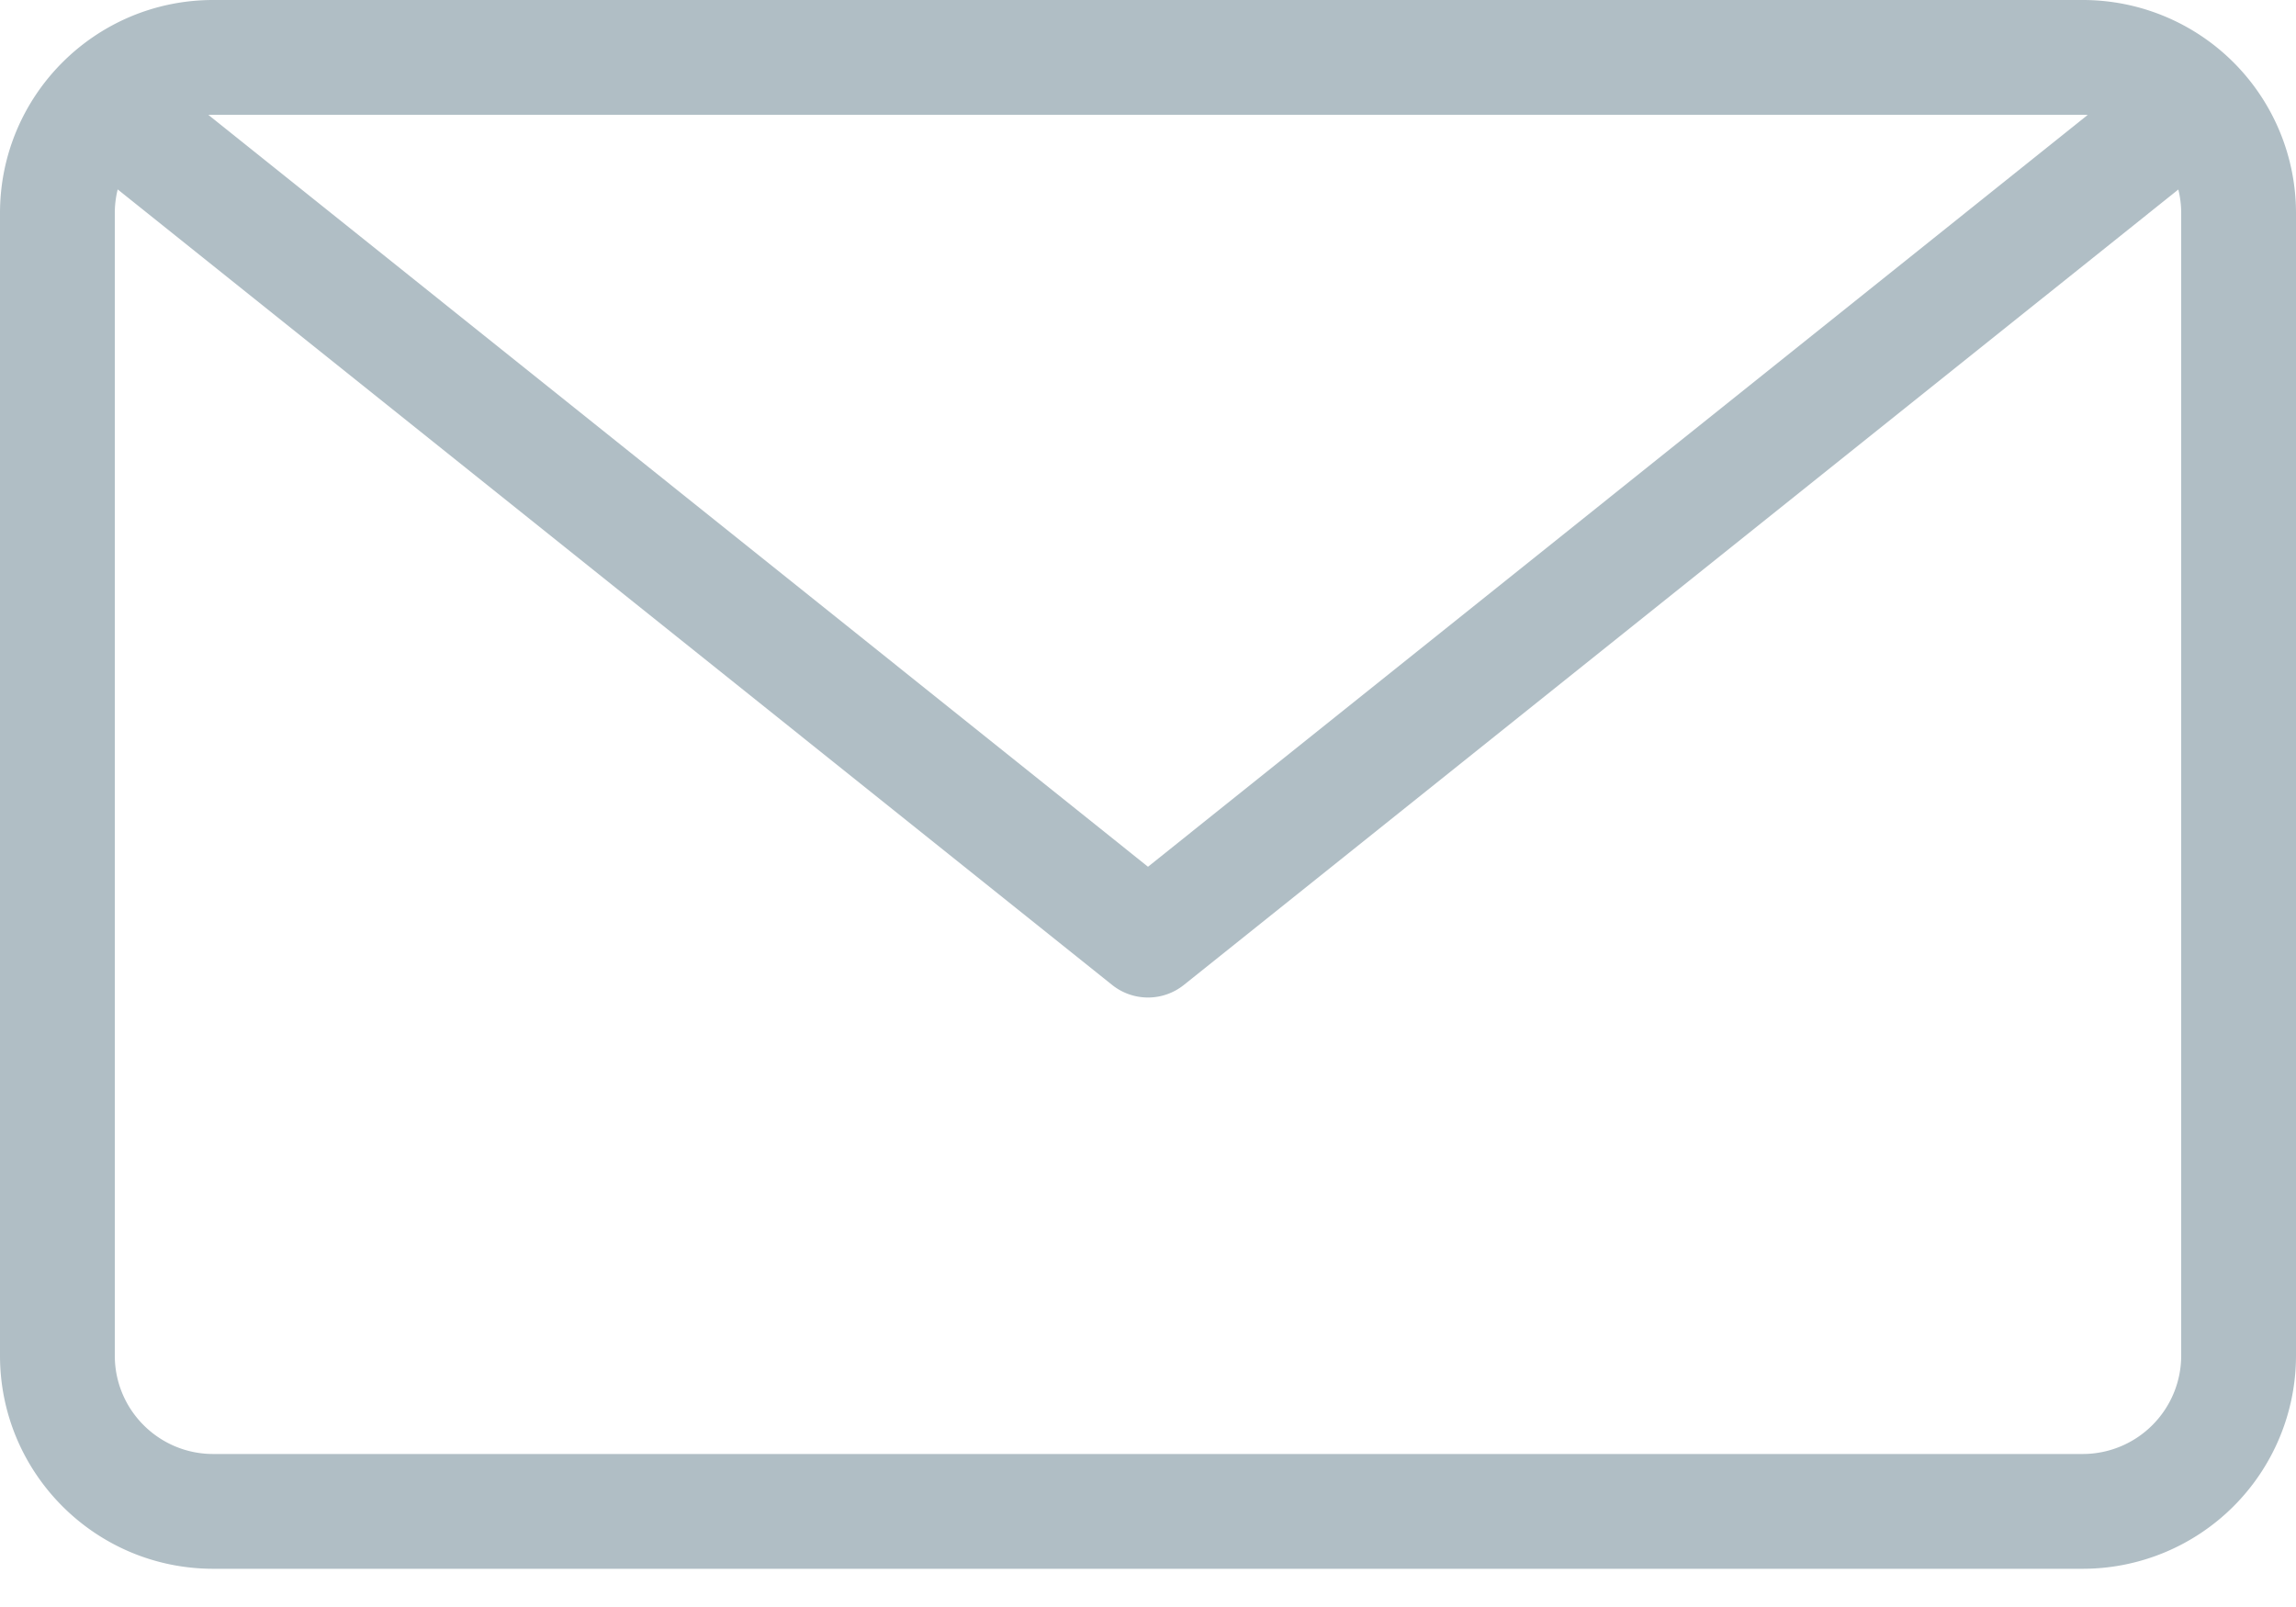 <svg xmlns='http://www.w3.org/2000/svg' viewBox='0 0 20 14' fill='#b0bec5'><path fill-rule='evenodd' clip-rule='evenodd' d='M1.814 1.001A.86.86 0 0 1 1.857 1h16.286l.043.001L10 7.551 1.814 1zm-.789.65A.858.858 0 0 0 1 1.857v9.953c0 .473.384.857.857.857h16.286A.858.858 0 0 0 19 11.81V1.857a.86.86 0 0 0-.025-.206l-8.663 6.93a.5.5 0 0 1-.624 0L1.025 1.65zM1.857 0C.832 0 0 .83 0 1.857v9.953c0 1.025.832 1.857 1.857 1.857h16.286A1.858 1.858 0 0 0 20 11.81V1.857A1.857 1.857 0 0 0 18.143 0H1.857z'/></svg>